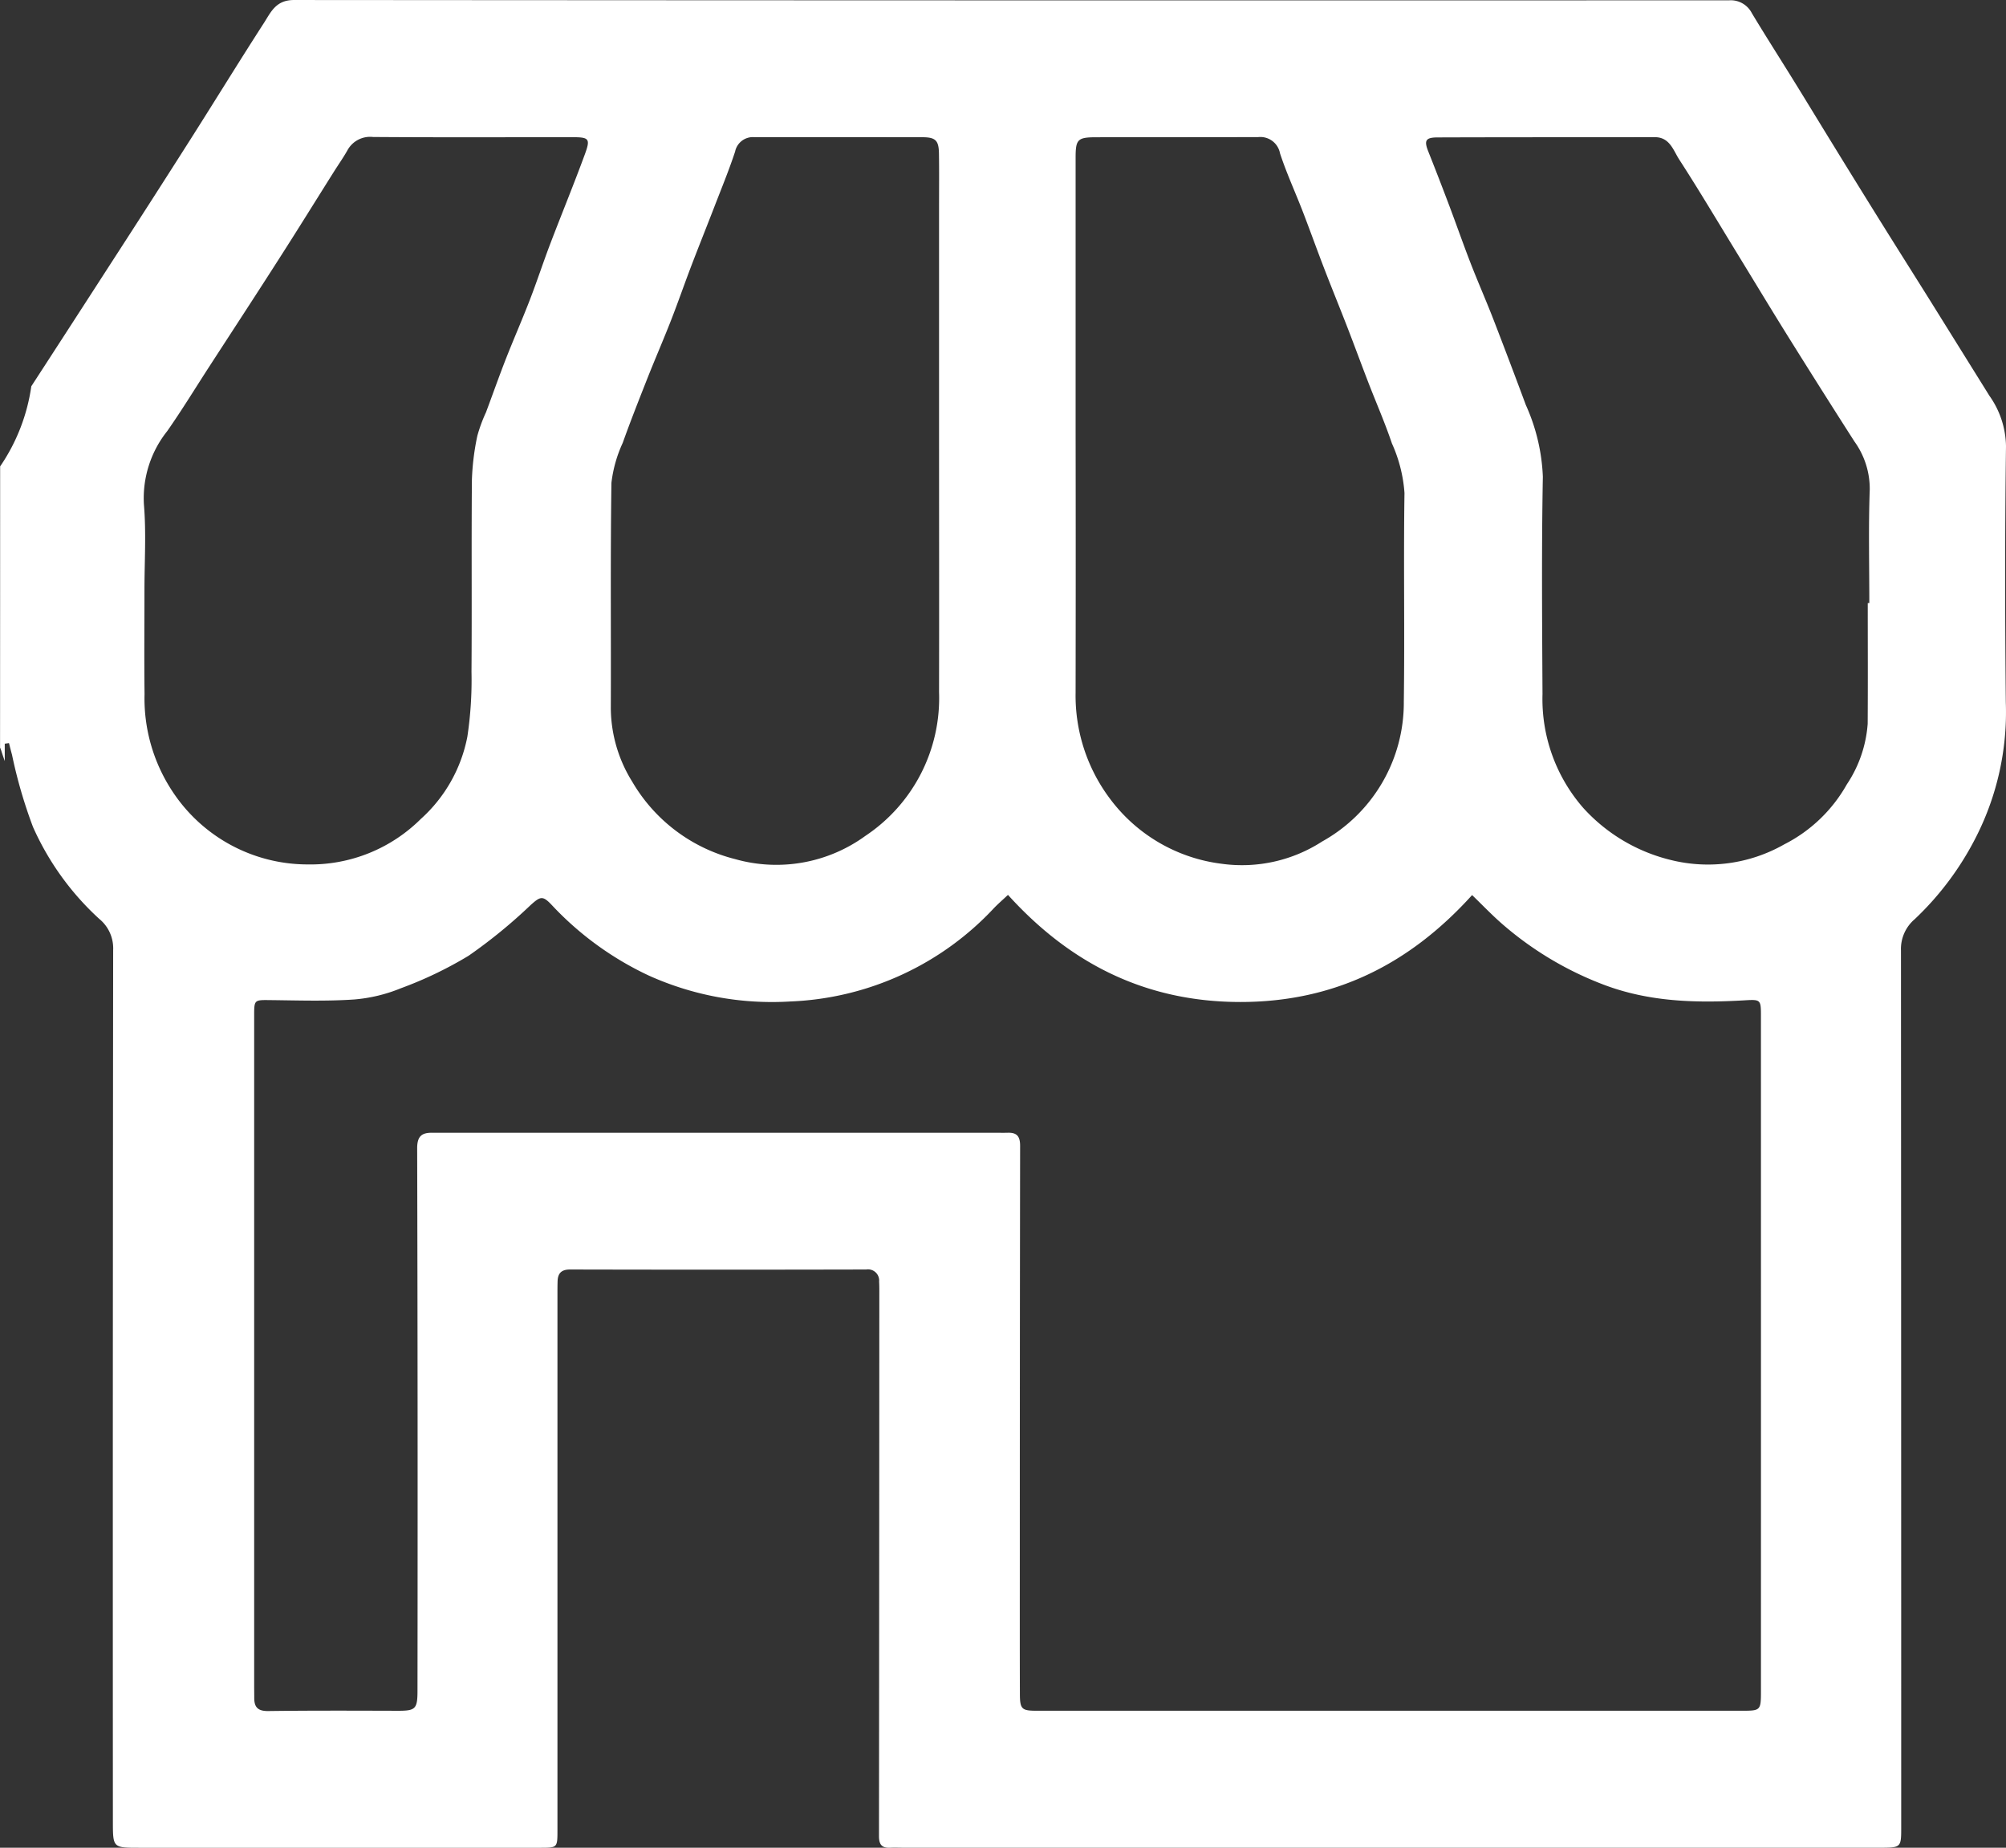 <svg id="Layer_1" data-name="Layer 1" xmlns="http://www.w3.org/2000/svg" viewBox="0 0 161.836 149.063">
  <rect x="0" y="0" width="161.836" height="149.063" fill="#333333" stroke="none"/>
  <defs>
    <style>
      .cls-1 {
        fill: #fff;
      }
    </style>
  </defs>
  <title>comercial</title>
  <path class="cls-1" d="M177.242,53.086a7.2,7.2,0,0,0-1.331-4.051q-2.378-3.817-4.755-7.633c-1.332-2.131-2.677-4.253-4.006-6.386q-1.944-3.119-3.867-6.251c-1.048-1.7-2.085-3.412-3.137-5.112-1.134-1.835-2.3-3.652-3.411-5.5a1.911,1.911,0,0,0-1.818-1.031q-57.9.021-115.794-.024c-1.467,0-1.861.977-2.424,1.851-2.01,3.117-3.949,6.279-5.939,9.409q-3.192,5.021-6.428,10.014-3.194,4.949-6.4,9.887a15.254,15.254,0,0,1-2.515,6.465q0,11.342-.007,22.684a2.2,2.2,0,0,1,.1.254c.087.281.183.557.28.832v-1.4l.342-.044c.08.311.156.624.243.934a38.966,38.966,0,0,0,1.694,5.829,22.325,22.325,0,0,0,5.345,7.414,3.064,3.064,0,0,1,1.121,2.518q-.039,35.138-.022,70.276c0,2.139,0,2.139,2.106,2.14h32.36c1.4,0,1.4,0,1.4-1.425q0-21.59,0-43.179c0-.357,0-.715.01-1.072.018-.658.288-.976,1.018-.974q11.94.028,23.88,0a.9.9,0,0,1,1.042.974c.021.356.017.714.017,1.072q-.007,21.833-.027,43.666c0,.676.227.966.9.936.389-.018.78,0,1.169,0h78.756c1.62-.007,1.645-.037,1.644-1.613q0-35.382-.019-70.763a3.151,3.151,0,0,1,1.114-2.538,24.1,24.1,0,0,0,4.952-6.642,22.218,22.218,0,0,0,2.392-10.853C177.158,66.862,177.15,59.973,177.242,53.086Zm-75.06-1.138q0-11.058,0-22.116c0-1.5.154-1.661,1.682-1.663,4.352-.006,8.7,0,13.055-.013a1.615,1.615,0,0,1,1.753,1.309c.518,1.584,1.221,3.108,1.824,4.666.592,1.533,1.145,3.081,1.736,4.614.612,1.589,1.258,3.165,1.873,4.752.571,1.473,1.114,2.957,1.683,4.431.635,1.647,1.348,3.267,1.911,4.937a11.7,11.7,0,0,1,1.015,4c-.084,5.617.025,11.237-.054,16.855a12.806,12.806,0,0,1-6.588,11.262,11.9,11.9,0,0,1-8.089,1.8,13.265,13.265,0,0,1-8.991-5.2,13.846,13.846,0,0,1-2.811-8.587Q102.2,62.47,102.182,51.948ZM64.733,56.056a10.635,10.635,0,0,1,.911-3.229c.628-1.758,1.316-3.494,2-5.23.615-1.552,1.281-3.082,1.889-4.636.564-1.441,1.068-2.9,1.62-4.349.618-1.62,1.266-3.229,1.891-4.846.568-1.473,1.172-2.934,1.666-4.433a1.462,1.462,0,0,1,1.55-1.171c4.515,0,9.03,0,13.544.005,1.08,0,1.336.251,1.353,1.315.023,1.429.008,2.858.008,4.288q0,9.111,0,18.221c0,6.983.014,13.966,0,20.95a13.344,13.344,0,0,1-5.938,11.585A12.209,12.209,0,0,1,74.7,86.4a13.392,13.392,0,0,1-8.29-6.245,11.342,11.342,0,0,1-1.726-5.883C64.707,68.2,64.646,62.128,64.733,56.056ZM29.285,80.891a13.6,13.6,0,0,1-2.218-7.8c-.034-2.792-.007-5.586-.007-8.379,0-2.306.15-4.624-.043-6.914A8.691,8.691,0,0,1,28.9,51.871c1.165-1.665,2.224-3.4,3.329-5.107,1.893-2.921,3.8-5.834,5.674-8.766,1.5-2.336,2.958-4.694,4.437-7.042.36-.572.752-1.127,1.085-1.715A2.086,2.086,0,0,1,45.5,28.148c5.358.04,10.718.016,16.076.017,1.351,0,1.479.113,1.017,1.372-.886,2.416-1.867,4.8-2.783,7.2-.573,1.5-1.073,3.036-1.653,4.538-.614,1.59-1.3,3.151-1.924,4.738-.563,1.438-1.078,2.9-1.617,4.343a12.2,12.2,0,0,0-.7,1.9,20.132,20.132,0,0,0-.438,3.537c-.046,5.164.005,10.328-.034,15.491a30.8,30.8,0,0,1-.332,5.237,11.963,11.963,0,0,1-3.759,6.646,12.611,12.611,0,0,1-9.118,3.666A13.053,13.053,0,0,1,29.285,80.891Zm128.187,72.688c0,1.505-.052,1.528-1.512,1.528q-28.462,0-56.923,0c-1.181,0-1.346-.116-1.35-1.324-.013-3.736-.006-7.473-.006-11.209q0-16.522.024-33.042c0-.778-.271-1.074-1-1.053-.357.01-.714,0-1.072,0H51.087c-.26,0-.52.006-.78,0-.851-.014-1.247.251-1.245,1.252q.056,21.881.026,43.764c0,1.481-.169,1.619-1.6,1.615-3.476-.009-6.953-.025-10.429.022-.815.011-1.14-.277-1.141-1.042,0-.357-.007-.715-.007-1.072q0-27,0-54c0-1.28.013-1.254,1.335-1.239,2.24.025,4.486.1,6.717-.05a12.609,12.609,0,0,0,3.765-.9,31.606,31.606,0,0,0,5.484-2.63,41.692,41.692,0,0,0,5.005-4.09c.776-.694.966-.783,1.687-.02A25.476,25.476,0,0,0,67.753,95.8a24.165,24.165,0,0,0,11.4,2.089,23.74,23.74,0,0,0,16.473-7.565c.315-.322.656-.619,1.1-1.034,5.061,5.594,11.173,8.635,18.743,8.641,7.532,0,13.615-3,18.7-8.626.843.813,1.612,1.622,2.452,2.351a27.088,27.088,0,0,0,8,4.816c3.777,1.473,7.648,1.552,11.585,1.321,1.222-.072,1.265-.039,1.265,1.2Q157.475,126.287,157.472,153.579Zm8.743-87.834h-.126c0,3.247.016,6.494-.006,9.741a10.1,10.1,0,0,1-1.683,4.891,12.045,12.045,0,0,1-5.05,4.838,12.426,12.426,0,0,1-9.177,1.253,13.975,13.975,0,0,1-7.024-4.18,13.352,13.352,0,0,1-3.3-9.195c-.031-5.847-.08-11.7.028-17.541a15.54,15.54,0,0,0-1.373-5.785q-1.294-3.486-2.635-6.953c-.582-1.5-1.233-2.97-1.814-4.469-.606-1.562-1.157-3.145-1.749-4.713q-.818-2.168-1.674-4.321c-.345-.872-.222-1.125.742-1.128,5.848-.02,11.7-.013,17.542-.02,1.2,0,1.488,1.066,1.961,1.8,1.61,2.489,3.124,5.041,4.672,7.57,1.381,2.254,2.745,4.52,4.144,6.763q2.637,4.225,5.323,8.42a6.53,6.53,0,0,1,1.234,3.871C166.14,59.635,166.215,62.692,166.215,65.745Z" transform="translate(-15.406 -17.097)"/>
</svg>
